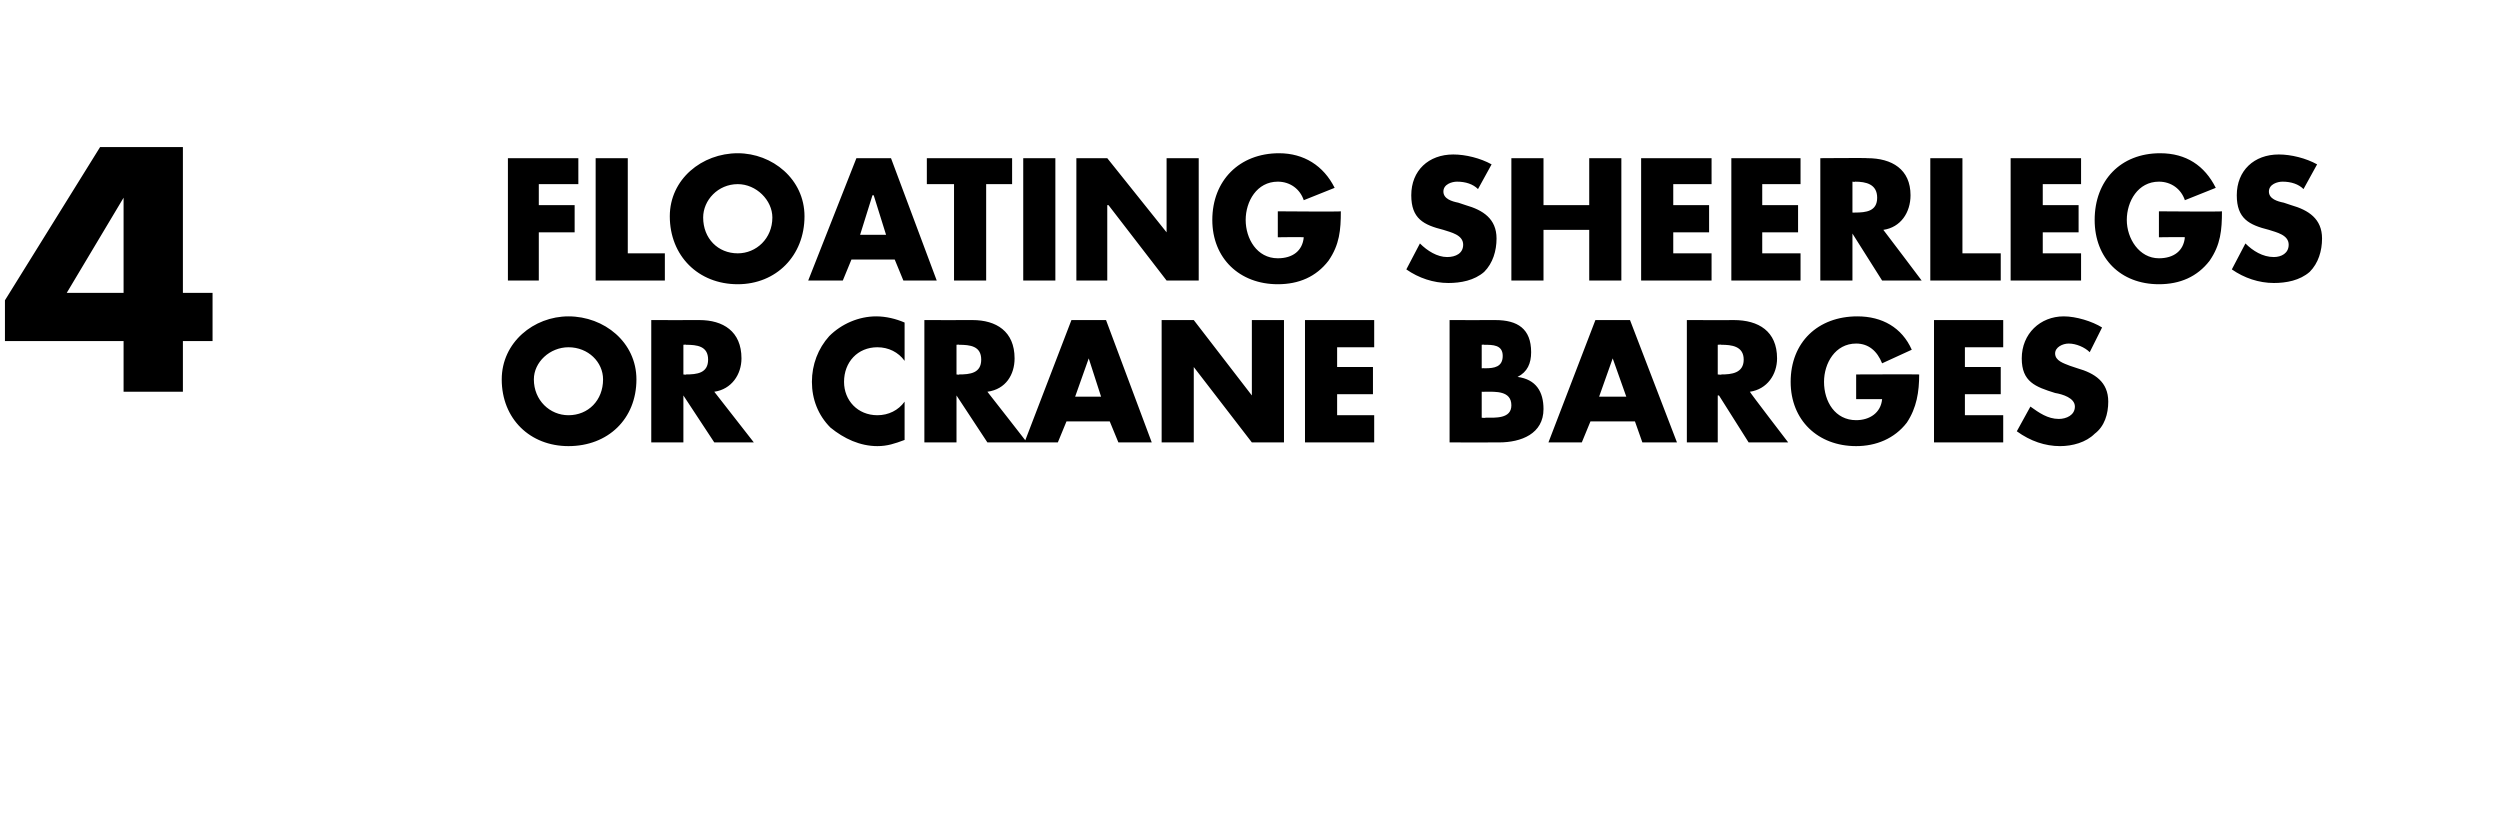 <?xml version="1.0" standalone="no"?><!DOCTYPE svg PUBLIC "-//W3C//DTD SVG 1.1//EN" "http://www.w3.org/Graphics/SVG/1.1/DTD/svg11.dtd"><svg xmlns="http://www.w3.org/2000/svg" version="1.1" width="202.3px" height="67.3px" viewBox="0 -1 202.3 67.3" style="top:-1px">  <desc>4 FLOATING SHEERLEGS OR CRANE BARGES</desc>  <defs/>  <g id="Polygon59266">    <path d="M 51.5 29.7 C 51.5 32.9 49.2 35.1 46 35.1 C 42.9 35.1 40.6 32.9 40.6 29.7 C 40.6 26.7 43.2 24.6 46 24.6 C 48.9 24.6 51.5 26.7 51.5 29.7 Z M 43.2 29.7 C 43.2 31.4 44.5 32.6 46 32.6 C 47.6 32.6 48.8 31.4 48.8 29.7 C 48.8 28.3 47.6 27.1 46 27.1 C 44.5 27.1 43.2 28.3 43.2 29.7 Z M 61 34.8 L 57.8 34.8 L 55.3 31 L 55.3 31 L 55.3 34.8 L 52.7 34.8 L 52.7 24.9 C 52.7 24.9 56.57 24.91 56.6 24.9 C 58.5 24.9 60 25.8 60 28 C 60 29.3 59.2 30.5 57.8 30.7 C 57.84 30.75 61 34.8 61 34.8 Z M 55.3 29.3 C 55.3 29.3 55.54 29.34 55.5 29.3 C 56.4 29.3 57.3 29.2 57.3 28.1 C 57.3 27 56.4 26.9 55.5 26.9 C 55.54 26.87 55.3 26.9 55.3 26.9 L 55.3 29.3 Z M 73.2 28.2 C 72.7 27.5 71.9 27.1 71 27.1 C 69.4 27.1 68.3 28.3 68.3 29.9 C 68.3 31.4 69.4 32.6 71 32.6 C 71.9 32.6 72.7 32.2 73.2 31.5 C 73.2 31.5 73.2 34.6 73.2 34.6 C 72.4 34.9 71.8 35.1 71 35.1 C 69.6 35.1 68.3 34.5 67.2 33.6 C 66.2 32.6 65.7 31.3 65.7 29.9 C 65.7 28.5 66.2 27.2 67.1 26.2 C 68.1 25.2 69.5 24.6 70.9 24.6 C 71.7 24.6 72.5 24.8 73.2 25.1 C 73.2 25.1 73.2 28.2 73.2 28.2 Z M 83.1 34.8 L 79.9 34.8 L 77.4 31 L 77.4 31 L 77.4 34.8 L 74.8 34.8 L 74.8 24.9 C 74.8 24.9 78.67 24.91 78.7 24.9 C 80.6 24.9 82.1 25.8 82.1 28 C 82.1 29.3 81.4 30.5 79.9 30.7 C 79.95 30.75 83.1 34.8 83.1 34.8 Z M 77.4 29.3 C 77.4 29.3 77.65 29.34 77.6 29.3 C 78.5 29.3 79.4 29.2 79.4 28.1 C 79.4 27 78.5 26.9 77.6 26.9 C 77.65 26.87 77.4 26.9 77.4 26.9 L 77.4 29.3 Z M 86.3 33.1 L 85.6 34.8 L 82.9 34.8 L 86.7 24.9 L 89.5 24.9 L 93.2 34.8 L 90.5 34.8 L 89.8 33.1 L 86.3 33.1 Z M 88.1 28 L 88.1 28 L 87 31.1 L 89.1 31.1 L 88.1 28 Z M 94 24.9 L 96.6 24.9 L 101.3 31 L 101.3 31 L 101.3 24.9 L 103.9 24.9 L 103.9 34.8 L 101.3 34.8 L 96.6 28.7 L 96.6 28.7 L 96.6 34.8 L 94 34.8 L 94 24.9 Z M 108.2 27.1 L 108.2 28.7 L 111.1 28.7 L 111.1 30.9 L 108.2 30.9 L 108.2 32.6 L 111.2 32.6 L 111.2 34.8 L 105.6 34.8 L 105.6 24.9 L 111.2 24.9 L 111.2 27.1 L 108.2 27.1 Z M 119.9 32.8 C 119.9 32.8 120.22 32.84 120.2 32.8 C 121 32.8 122.3 32.9 122.3 31.8 C 122.3 30.6 121 30.7 120.2 30.7 C 120.15 30.71 119.9 30.7 119.9 30.7 L 119.9 32.8 Z M 117.3 34.8 L 117.3 24.9 C 117.3 24.9 121 24.91 121 24.9 C 122.8 24.9 123.9 25.6 123.9 27.5 C 123.9 28.4 123.6 29.1 122.8 29.5 C 122.8 29.5 122.8 29.5 122.8 29.5 C 124.3 29.7 124.9 30.7 124.9 32.1 C 124.9 34.1 123.1 34.8 121.3 34.8 C 121.29 34.81 117.3 34.8 117.3 34.8 Z M 119.9 28.8 C 119.9 28.8 120.18 28.79 120.2 28.8 C 120.9 28.8 121.6 28.7 121.6 27.8 C 121.6 26.9 120.8 26.9 120.1 26.9 C 120.08 26.87 119.9 26.9 119.9 26.9 L 119.9 28.8 Z M 128.7 33.1 L 128 34.8 L 125.3 34.8 L 129.1 24.9 L 131.9 24.9 L 135.7 34.8 L 132.9 34.8 L 132.3 33.1 L 128.7 33.1 Z M 130.5 28 L 130.5 28 L 129.4 31.1 L 131.6 31.1 L 130.5 28 Z M 144.7 34.8 L 141.5 34.8 L 139.1 31 L 139 31 L 139 34.8 L 136.5 34.8 L 136.5 24.9 C 136.5 24.9 140.32 24.91 140.3 24.9 C 142.3 24.9 143.8 25.8 143.8 28 C 143.8 29.3 143 30.5 141.6 30.7 C 141.59 30.75 144.7 34.8 144.7 34.8 Z M 139 29.3 C 139 29.3 139.29 29.34 139.3 29.3 C 140.1 29.3 141.1 29.2 141.1 28.1 C 141.1 27 140.1 26.9 139.3 26.9 C 139.29 26.87 139 26.9 139 26.9 L 139 29.3 Z M 155.3 29.3 C 155.3 30.7 155.1 32 154.3 33.2 C 153.3 34.5 151.8 35.1 150.2 35.1 C 147.1 35.1 144.9 33 144.9 29.9 C 144.9 26.7 147.1 24.6 150.3 24.6 C 152.3 24.6 153.9 25.5 154.7 27.3 C 154.7 27.3 152.3 28.4 152.3 28.4 C 151.9 27.4 151.2 26.8 150.2 26.8 C 148.5 26.8 147.6 28.4 147.6 29.9 C 147.6 31.5 148.5 33 150.2 33 C 151.3 33 152.2 32.4 152.3 31.3 C 152.27 31.3 150.2 31.3 150.2 31.3 L 150.2 29.3 C 150.2 29.3 155.28 29.28 155.3 29.3 Z M 159 27.1 L 159 28.7 L 161.9 28.7 L 161.9 30.9 L 159 30.9 L 159 32.6 L 162.1 32.6 L 162.1 34.8 L 156.5 34.8 L 156.5 24.9 L 162.1 24.9 L 162.1 27.1 L 159 27.1 Z M 169.1 27.5 C 168.7 27.1 168 26.8 167.4 26.8 C 166.9 26.8 166.3 27.1 166.3 27.6 C 166.3 28.2 167 28.4 167.5 28.6 C 167.5 28.6 168.1 28.8 168.1 28.8 C 169.5 29.2 170.6 29.9 170.6 31.5 C 170.6 32.5 170.3 33.5 169.5 34.1 C 168.8 34.8 167.7 35.1 166.7 35.1 C 165.5 35.1 164.3 34.7 163.2 33.9 C 163.2 33.9 164.3 31.9 164.3 31.9 C 165 32.4 165.7 32.9 166.6 32.9 C 167.2 32.9 167.9 32.6 167.9 31.9 C 167.9 31.2 166.9 30.9 166.3 30.8 C 164.7 30.3 163.6 29.9 163.6 28 C 163.6 26 165.1 24.6 167 24.6 C 168 24.6 169.3 25 170.1 25.5 C 170.1 25.5 169.1 27.5 169.1 27.5 Z " stroke="none" fill="#000"/>  </g>  <g id="Polygon59265">    <path d="M 17.2 22.7 L 17.2 26.6 L 14.8 26.6 L 14.8 30.7 L 10 30.7 L 10 26.6 L 0.4 26.6 L 0.4 23.3 L 8.1 10.9 L 14.8 10.9 L 14.8 22.7 L 17.2 22.7 Z M 10 15 L 10 15 L 5.4 22.7 L 10 22.7 L 10 15 Z M 43.6 13.9 L 43.6 15.6 L 46.5 15.6 L 46.5 17.8 L 43.6 17.8 L 43.6 21.7 L 41.1 21.7 L 41.1 11.8 L 46.8 11.8 L 46.8 13.9 L 43.6 13.9 Z M 50.8 19.5 L 53.8 19.5 L 53.8 21.7 L 48.2 21.7 L 48.2 11.8 L 50.8 11.8 L 50.8 19.5 Z M 65.1 16.5 C 65.1 19.7 62.8 22 59.7 22 C 56.5 22 54.2 19.7 54.2 16.5 C 54.2 13.5 56.8 11.4 59.7 11.4 C 62.5 11.4 65.1 13.5 65.1 16.5 Z M 56.9 16.6 C 56.9 18.3 58.1 19.5 59.7 19.5 C 61.2 19.5 62.5 18.3 62.5 16.6 C 62.5 15.2 61.2 13.9 59.7 13.9 C 58.1 13.9 56.9 15.2 56.9 16.6 Z M 68.9 20 L 68.2 21.7 L 65.4 21.7 L 69.3 11.8 L 72.1 11.8 L 75.8 21.7 L 73.1 21.7 L 72.4 20 L 68.9 20 Z M 70.7 14.8 L 70.6 14.8 L 69.6 18 L 71.7 18 L 70.7 14.8 Z M 79.8 21.7 L 77.2 21.7 L 77.2 13.9 L 75 13.9 L 75 11.8 L 81.9 11.8 L 81.9 13.9 L 79.8 13.9 L 79.8 21.7 Z M 85.4 21.7 L 82.8 21.7 L 82.8 11.8 L 85.4 11.8 L 85.4 21.7 Z M 87.1 11.8 L 89.6 11.8 L 94.4 17.8 L 94.4 17.8 L 94.4 11.8 L 97 11.8 L 97 21.7 L 94.4 21.7 L 89.7 15.6 L 89.6 15.6 L 89.6 21.7 L 87.1 21.7 L 87.1 11.8 Z M 108.5 16.1 C 108.5 17.6 108.4 18.8 107.5 20.1 C 106.5 21.4 105.1 22 103.4 22 C 100.3 22 98.1 19.9 98.1 16.8 C 98.1 13.6 100.3 11.4 103.5 11.4 C 105.5 11.4 107.1 12.4 108 14.2 C 108 14.2 105.5 15.2 105.5 15.2 C 105.2 14.3 104.4 13.7 103.4 13.7 C 101.7 13.7 100.8 15.3 100.8 16.8 C 100.8 18.3 101.7 19.9 103.4 19.9 C 104.6 19.9 105.4 19.3 105.5 18.2 C 105.51 18.17 103.4 18.2 103.4 18.2 L 103.4 16.1 C 103.4 16.1 108.52 16.14 108.5 16.1 Z M 119.6 14.3 C 119.2 13.9 118.6 13.7 117.9 13.7 C 117.5 13.7 116.8 13.9 116.8 14.5 C 116.8 15.1 117.5 15.3 118 15.4 C 118 15.4 118.6 15.6 118.6 15.6 C 120 16 121.1 16.7 121.1 18.3 C 121.1 19.3 120.8 20.3 120.1 21 C 119.3 21.7 118.2 21.9 117.2 21.9 C 116 21.9 114.8 21.5 113.8 20.8 C 113.8 20.8 114.9 18.7 114.9 18.7 C 115.5 19.3 116.3 19.8 117.1 19.8 C 117.8 19.8 118.4 19.5 118.4 18.8 C 118.4 18 117.4 17.8 116.8 17.6 C 115.2 17.2 114.2 16.7 114.2 14.8 C 114.2 12.8 115.6 11.5 117.6 11.5 C 118.6 11.5 119.8 11.8 120.7 12.3 C 120.7 12.3 119.6 14.3 119.6 14.3 Z M 128.6 15.6 L 128.6 11.8 L 131.2 11.8 L 131.2 21.7 L 128.6 21.7 L 128.6 17.6 L 124.9 17.6 L 124.9 21.7 L 122.3 21.7 L 122.3 11.8 L 124.9 11.8 L 124.9 15.6 L 128.6 15.6 Z M 135.4 13.9 L 135.4 15.6 L 138.3 15.6 L 138.3 17.8 L 135.4 17.8 L 135.4 19.5 L 138.5 19.5 L 138.5 21.7 L 132.8 21.7 L 132.8 11.8 L 138.5 11.8 L 138.5 13.9 L 135.4 13.9 Z M 142.6 13.9 L 142.6 15.6 L 145.5 15.6 L 145.5 17.8 L 142.6 17.8 L 142.6 19.5 L 145.7 19.5 L 145.7 21.7 L 140.1 21.7 L 140.1 11.8 L 145.7 11.8 L 145.7 13.9 L 142.6 13.9 Z M 155.5 21.7 L 152.3 21.7 L 149.9 17.9 L 149.9 17.9 L 149.9 21.7 L 147.3 21.7 L 147.3 11.8 C 147.3 11.8 151.14 11.77 151.1 11.8 C 153.1 11.8 154.6 12.7 154.6 14.8 C 154.6 16.2 153.8 17.4 152.4 17.6 C 152.42 17.61 155.5 21.7 155.5 21.7 Z M 149.9 16.2 C 149.9 16.2 150.12 16.21 150.1 16.2 C 151 16.2 151.9 16.1 151.9 15 C 151.9 13.9 151 13.7 150.1 13.7 C 150.12 13.74 149.9 13.7 149.9 13.7 L 149.9 16.2 Z M 158.8 19.5 L 161.9 19.5 L 161.9 21.7 L 156.2 21.7 L 156.2 11.8 L 158.8 11.8 L 158.8 19.5 Z M 165.3 13.9 L 165.3 15.6 L 168.2 15.6 L 168.2 17.8 L 165.3 17.8 L 165.3 19.5 L 168.4 19.5 L 168.4 21.7 L 162.7 21.7 L 162.7 11.8 L 168.4 11.8 L 168.4 13.9 L 165.3 13.9 Z M 179.8 16.1 C 179.8 17.6 179.7 18.8 178.8 20.1 C 177.8 21.4 176.4 22 174.7 22 C 171.6 22 169.5 19.9 169.5 16.8 C 169.5 13.6 171.6 11.4 174.8 11.4 C 176.9 11.4 178.4 12.4 179.3 14.2 C 179.3 14.2 176.8 15.2 176.8 15.2 C 176.5 14.3 175.7 13.7 174.7 13.7 C 173 13.7 172.1 15.3 172.1 16.8 C 172.1 18.3 173.1 19.9 174.7 19.9 C 175.9 19.9 176.7 19.3 176.8 18.2 C 176.82 18.17 174.7 18.2 174.7 18.2 L 174.7 16.1 C 174.7 16.1 179.83 16.14 179.8 16.1 Z M 186.4 14.3 C 186 13.9 185.4 13.7 184.7 13.7 C 184.3 13.7 183.6 13.9 183.6 14.5 C 183.6 15.1 184.3 15.3 184.8 15.4 C 184.8 15.4 185.4 15.6 185.4 15.6 C 186.8 16 187.9 16.7 187.9 18.3 C 187.9 19.3 187.6 20.3 186.9 21 C 186.1 21.7 185 21.9 184 21.9 C 182.8 21.9 181.6 21.5 180.6 20.8 C 180.6 20.8 181.7 18.7 181.7 18.7 C 182.3 19.3 183.1 19.8 184 19.8 C 184.6 19.8 185.2 19.5 185.2 18.8 C 185.2 18 184.2 17.8 183.6 17.6 C 182 17.2 181 16.7 181 14.8 C 181 12.8 182.4 11.5 184.4 11.5 C 185.4 11.5 186.6 11.8 187.5 12.3 C 187.5 12.3 186.4 14.3 186.4 14.3 Z " stroke="none" fill="#000"/>  </g></svg>